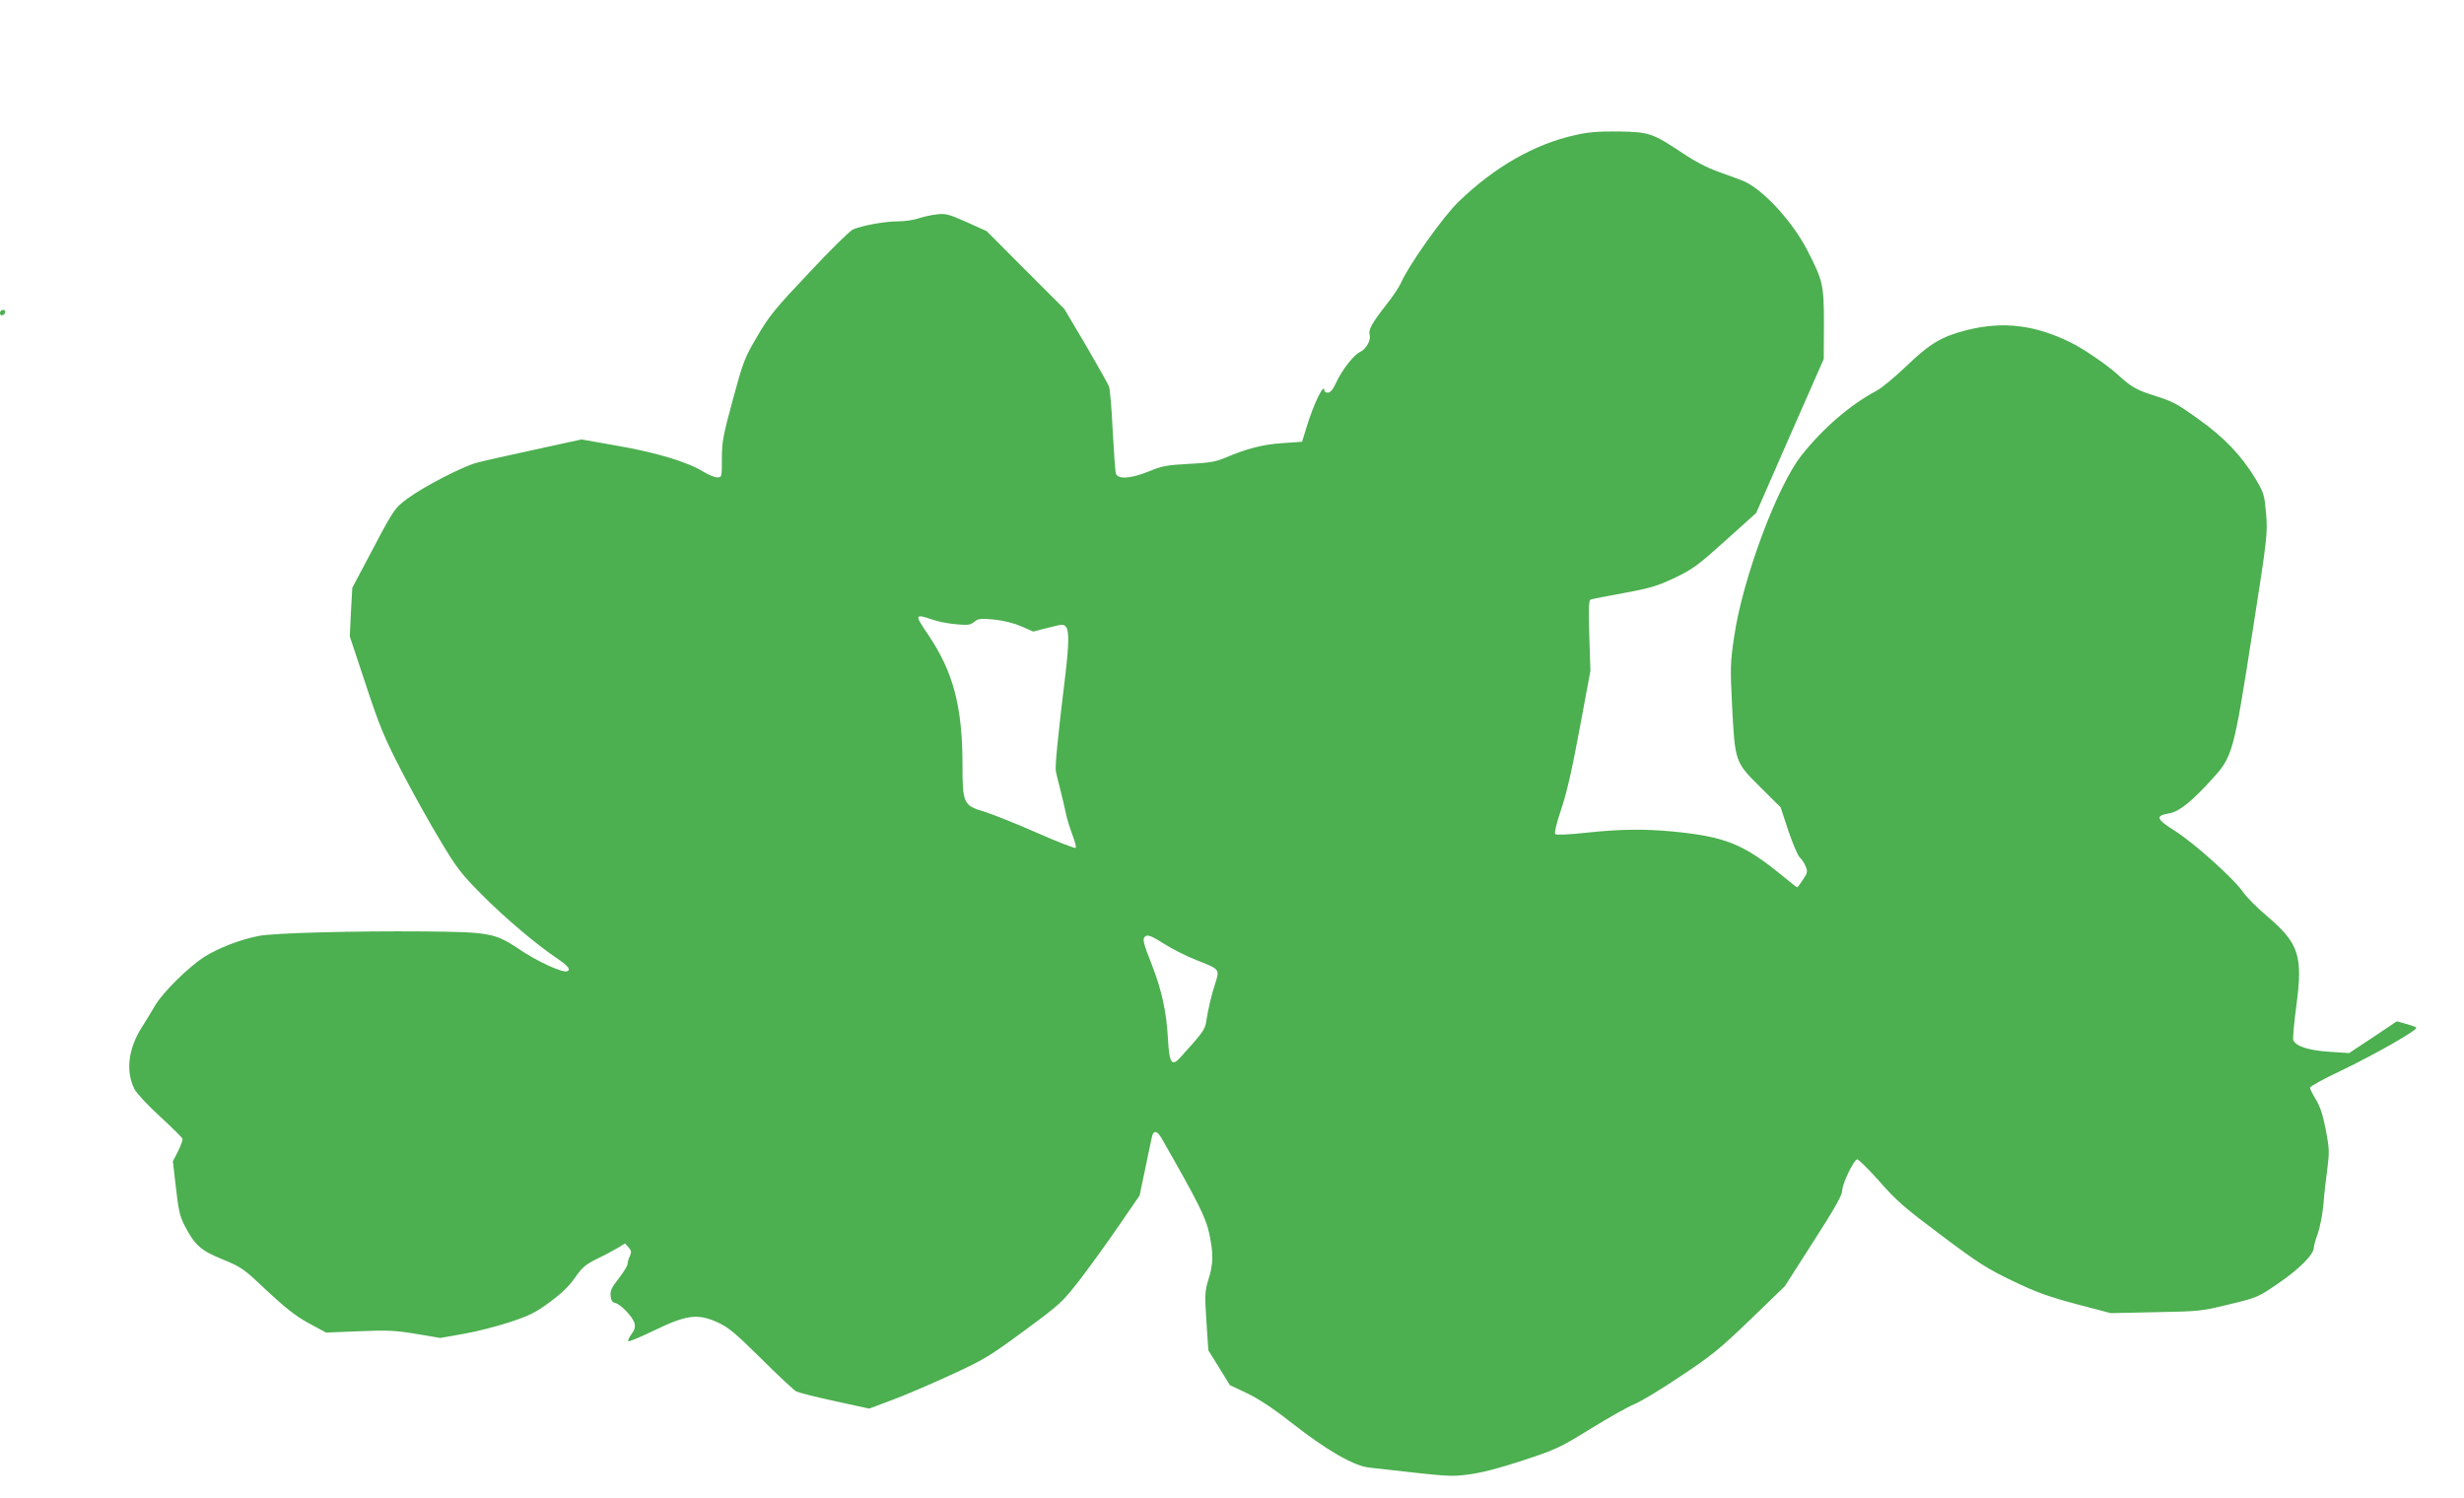 <?xml version="1.0" standalone="no"?>
<!DOCTYPE svg PUBLIC "-//W3C//DTD SVG 20010904//EN"
 "http://www.w3.org/TR/2001/REC-SVG-20010904/DTD/svg10.dtd">
<svg version="1.0" xmlns="http://www.w3.org/2000/svg"
 width="1280pt" height="778pt" viewBox="0 0 1280 778"
 preserveAspectRatio="xMidYMid meet">
<g transform="translate(0,778) scale(0.1,-0.1)"
fill="#4caf50" stroke="none">
<path d="M8186 7079 c-214 -47 -422 -166 -610 -348 -80 -77 -258 -329 -297
-418 -10 -23 -45 -76 -79 -118 -72 -92 -93 -129 -85 -155 8 -26 -18 -74 -49
-88 -32 -14 -95 -94 -125 -160 -16 -35 -30 -52 -43 -52 -10 0 -18 5 -18 10 0
47 -56 -68 -93 -190 l-23 -75 -99 -7 c-102 -6 -190 -29 -300 -76 -50 -21 -82
-27 -190 -32 -114 -6 -139 -11 -207 -39 -96 -39 -165 -43 -172 -8 -3 12 -10
113 -16 224 -5 111 -14 212 -19 225 -5 13 -59 109 -120 214 l-112 189 -202
202 -201 202 -104 47 c-95 42 -110 46 -157 40 -29 -3 -71 -13 -95 -21 -23 -8
-71 -15 -106 -15 -67 0 -183 -21 -233 -42 -16 -7 -119 -108 -228 -225 -176
-186 -208 -225 -269 -330 -66 -112 -73 -130 -127 -329 -51 -188 -57 -220 -57
-307 0 -96 0 -97 -24 -97 -14 0 -46 13 -73 30 -81 50 -244 99 -445 134 l-187
33 -243 -53 c-134 -29 -269 -59 -301 -68 -73 -19 -274 -123 -360 -186 -70 -52
-71 -54 -216 -330 l-71 -134 -7 -126 -6 -126 83 -250 c71 -215 96 -276 183
-444 55 -107 145 -269 200 -360 89 -149 110 -177 220 -288 114 -115 282 -258
388 -329 62 -42 76 -61 55 -69 -24 -9 -157 52 -248 114 -125 84 -153 90 -493
93 -369 3 -783 -8 -859 -23 -95 -18 -209 -62 -283 -108 -82 -52 -219 -187
-258 -255 -16 -28 -46 -77 -67 -110 -72 -112 -86 -230 -40 -322 12 -23 69 -85
134 -144 62 -57 114 -109 116 -115 2 -7 -9 -36 -23 -65 l-27 -52 16 -138 c13
-115 20 -148 45 -196 52 -101 84 -130 198 -176 97 -40 108 -47 230 -163 98
-91 150 -132 218 -169 l89 -48 172 7 c150 6 189 4 297 -14 l124 -21 119 21
c66 11 174 39 242 61 104 35 135 50 209 105 60 44 100 83 130 126 37 54 54 68
116 99 40 19 88 45 108 57 l36 22 18 -20 c15 -17 16 -24 7 -46 -7 -13 -12 -32
-12 -41 0 -9 -21 -43 -46 -75 -36 -46 -45 -64 -42 -90 2 -23 9 -34 23 -37 28
-5 92 -72 101 -105 5 -20 1 -35 -16 -58 -12 -16 -19 -32 -16 -36 4 -3 64 22
134 56 168 81 225 89 328 43 60 -28 90 -53 229 -190 88 -88 170 -164 182 -170
12 -6 102 -29 200 -50 l178 -39 115 43 c63 23 201 82 305 130 177 81 204 98
385 231 190 140 197 147 290 266 52 68 143 194 202 280 l108 157 30 143 c16
79 32 153 35 166 8 31 27 27 49 -11 189 -331 229 -410 247 -492 23 -105 23
-161 -4 -244 -18 -60 -19 -76 -10 -215 l10 -151 56 -90 56 -91 93 -44 c61 -30
138 -81 233 -156 173 -136 317 -219 395 -228 439 -50 421 -48 520 -36 64 8
154 31 279 72 175 58 193 66 355 166 94 58 196 115 226 127 31 12 139 77 240
145 164 109 205 143 364 296 l178 172 149 233 c112 174 149 241 149 264 0 34
58 156 77 162 6 2 58 -49 115 -113 90 -103 131 -138 323 -282 193 -145 238
-173 371 -237 123 -59 184 -81 330 -120 l179 -47 235 5 c228 4 240 6 382 41
145 35 148 36 258 112 107 73 180 148 180 183 0 9 9 41 20 71 11 30 25 100 30
155 4 55 14 141 21 190 10 81 9 101 -9 196 -15 76 -29 120 -51 156 -17 28 -31
56 -31 62 0 7 71 46 158 87 182 87 405 215 394 225 -4 5 -28 13 -54 20 l-47
13 -124 -83 -124 -82 -104 7 c-107 7 -174 29 -186 61 -3 8 4 88 16 177 35 263
14 325 -156 470 -49 41 -101 94 -118 118 -47 70 -252 254 -353 319 -103 65
-108 81 -31 94 49 8 117 63 220 177 108 118 112 136 210 763 78 499 79 512 71
615 -9 101 -11 108 -56 184 -71 118 -163 215 -296 309 -119 85 -129 90 -245
127 -77 25 -108 43 -175 105 -53 48 -176 133 -240 164 -186 93 -353 113 -539
67 -135 -34 -194 -69 -321 -191 -58 -55 -125 -111 -150 -124 -139 -74 -278
-194 -391 -336 -126 -158 -306 -640 -350 -940 -21 -141 -21 -161 -11 -365 15
-288 15 -289 147 -420 l105 -104 40 -122 c23 -67 49 -129 60 -139 10 -9 24
-30 30 -46 11 -26 10 -34 -14 -69 -14 -22 -28 -40 -30 -40 -2 0 -36 26 -74 58
-204 167 -297 205 -571 232 -147 14 -273 13 -449 -6 -94 -10 -157 -13 -163 -7
-5 5 6 55 31 128 28 82 58 213 96 420 l56 300 -6 183 c-4 141 -3 184 7 187 6
3 84 18 172 34 140 26 173 36 265 79 95 46 121 65 264 194 l159 143 175 400
176 400 1 180 c0 206 -5 227 -87 386 -77 149 -229 314 -328 357 -19 8 -77 30
-129 48 -62 22 -126 55 -191 99 -155 103 -172 109 -330 112 -104 1 -156 -3
-224 -18z m-3345 -2517 c30 -11 86 -22 125 -25 62 -6 75 -4 96 13 22 17 33 18
104 11 48 -5 103 -19 140 -35 l61 -27 79 20 c73 19 80 19 92 4 16 -22 15 -89
-3 -243 -41 -337 -55 -483 -50 -508 4 -15 14 -61 25 -102 10 -41 23 -95 28
-120 5 -25 20 -73 33 -107 13 -34 21 -65 17 -68 -3 -4 -96 32 -205 80 -109 48
-230 96 -269 108 -109 32 -114 43 -114 243 0 302 -48 484 -178 676 -72 106
-71 110 19 80z m1209 -1687 c39 -25 112 -62 163 -82 125 -49 124 -47 99 -125
-20 -62 -35 -125 -47 -201 -6 -36 -20 -56 -132 -179 -46 -52 -59 -33 -66 99
-8 140 -32 248 -83 380 -44 112 -50 134 -37 146 13 14 34 6 103 -38z"/>
<path d="M0 6154 c0 -9 5 -14 12 -12 18 6 21 28 4 28 -9 0 -16 -7 -16 -16z"/>
</g>
</svg>
